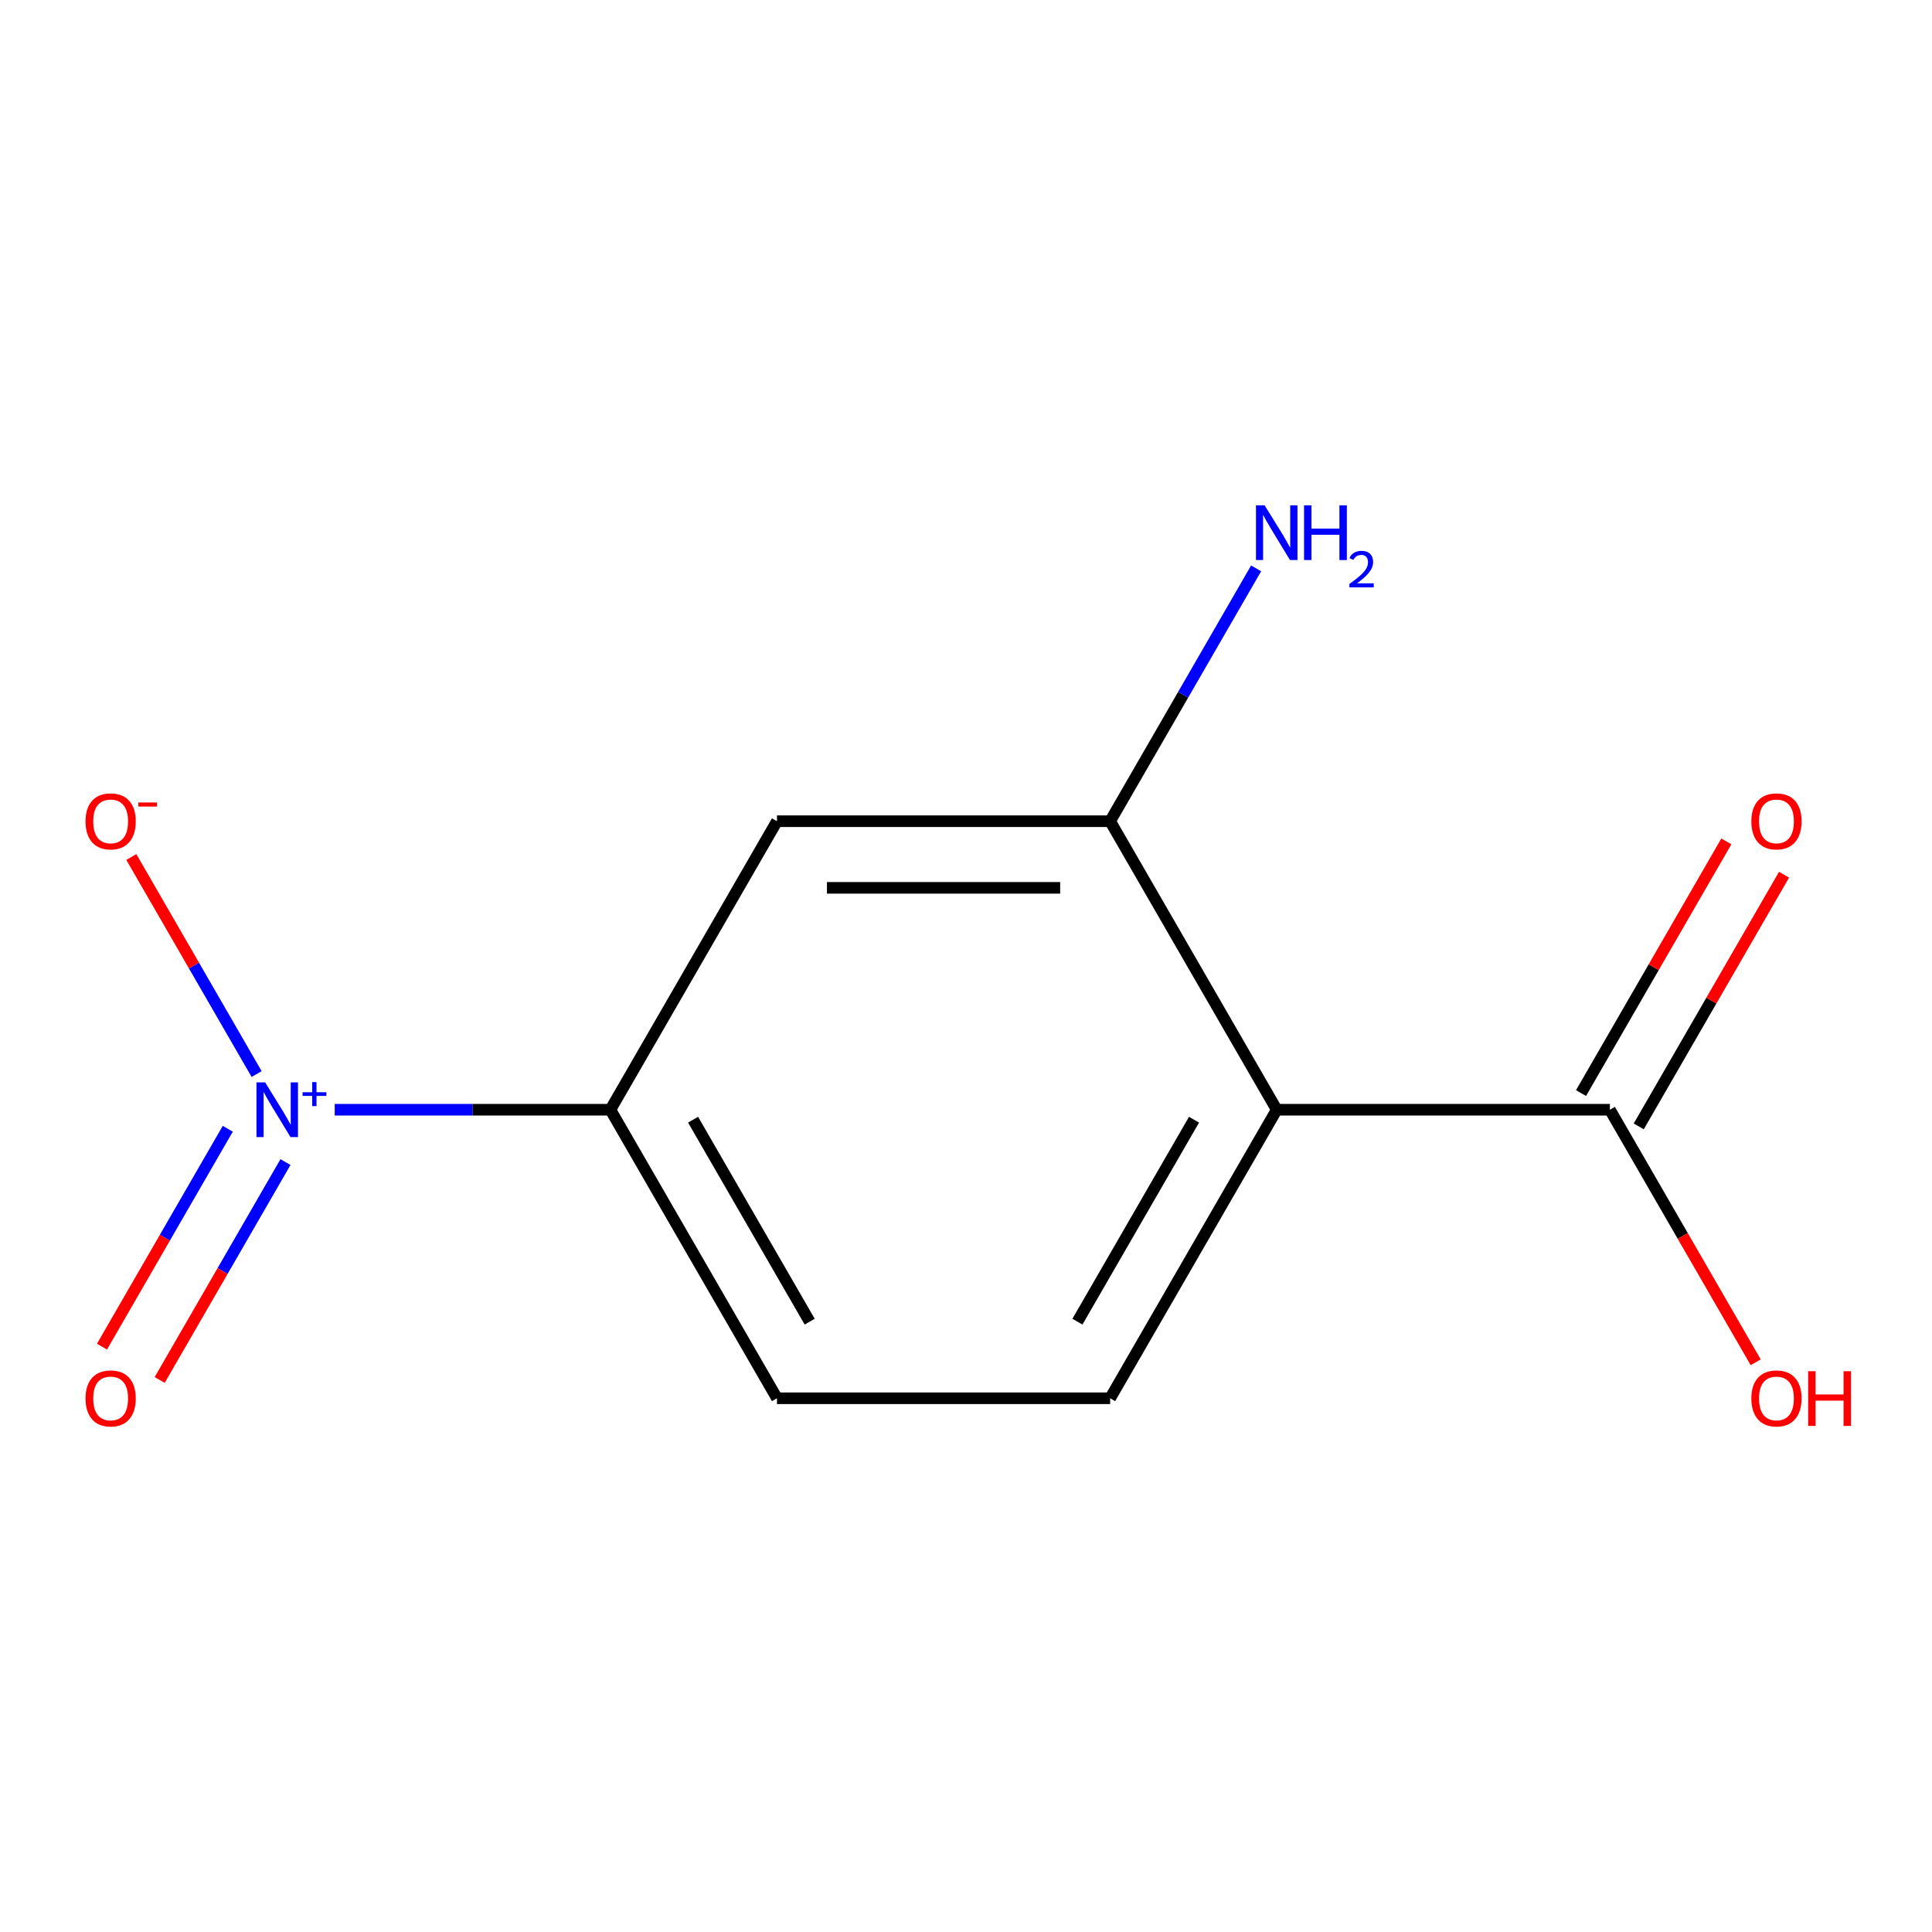 <?xml version='1.0' encoding='iso-8859-1'?>
<svg version='1.1' baseProfile='full'
              xmlns='http://www.w3.org/2000/svg'
                      xmlns:rdkit='http://www.rdkit.org/xml'
                      xmlns:xlink='http://www.w3.org/1999/xlink'
                  xml:space='preserve'
width='1000px' height='1000px' viewBox='0 0 1000 1000'>
<!-- END OF HEADER -->
<rect style='opacity:1.0;fill:#FFFFFF;stroke:none' width='1000' height='1000' x='0' y='0'> </rect>
<path class='bond-2' d='M 173.25,574.398 L 244.594,574.398' style='fill:none;fill-rule:evenodd;stroke:#0000FF;stroke-width:6px;stroke-linecap:butt;stroke-linejoin:miter;stroke-opacity:1' />
<path class='bond-2' d='M 244.594,574.398 L 315.938,574.398' style='fill:none;fill-rule:evenodd;stroke:#000000;stroke-width:6px;stroke-linecap:butt;stroke-linejoin:miter;stroke-opacity:1' />
<path class='bond-6' d='M 132.829,555.927 L 100.402,499.761' style='fill:none;fill-rule:evenodd;stroke:#0000FF;stroke-width:6px;stroke-linecap:butt;stroke-linejoin:miter;stroke-opacity:1' />
<path class='bond-6' d='M 100.402,499.761 L 67.974,443.594' style='fill:none;fill-rule:evenodd;stroke:#FF0000;stroke-width:6px;stroke-linecap:butt;stroke-linejoin:miter;stroke-opacity:1' />
<path class='bond-7' d='M 117.895,584.247 L 85.341,640.633' style='fill:none;fill-rule:evenodd;stroke:#0000FF;stroke-width:6px;stroke-linecap:butt;stroke-linejoin:miter;stroke-opacity:1' />
<path class='bond-7' d='M 85.341,640.633 L 52.786,697.02' style='fill:none;fill-rule:evenodd;stroke:#FF0000;stroke-width:6px;stroke-linecap:butt;stroke-linejoin:miter;stroke-opacity:1' />
<path class='bond-7' d='M 147.763,601.491 L 115.209,657.878' style='fill:none;fill-rule:evenodd;stroke:#0000FF;stroke-width:6px;stroke-linecap:butt;stroke-linejoin:miter;stroke-opacity:1' />
<path class='bond-7' d='M 115.209,657.878 L 82.654,714.264' style='fill:none;fill-rule:evenodd;stroke:#FF0000;stroke-width:6px;stroke-linecap:butt;stroke-linejoin:miter;stroke-opacity:1' />
<path class='bond-0' d='M 660.828,574.398 L 574.606,723.74' style='fill:none;fill-rule:evenodd;stroke:#000000;stroke-width:6px;stroke-linecap:butt;stroke-linejoin:miter;stroke-opacity:1' />
<path class='bond-0' d='M 618.026,579.555 L 557.671,684.094' style='fill:none;fill-rule:evenodd;stroke:#000000;stroke-width:6px;stroke-linecap:butt;stroke-linejoin:miter;stroke-opacity:1' />
<path class='bond-3' d='M 660.828,574.398 L 833.273,574.398' style='fill:none;fill-rule:evenodd;stroke:#000000;stroke-width:6px;stroke-linecap:butt;stroke-linejoin:miter;stroke-opacity:1' />
<path class='bond-12' d='M 660.828,574.398 L 574.606,425.056' style='fill:none;fill-rule:evenodd;stroke:#000000;stroke-width:6px;stroke-linecap:butt;stroke-linejoin:miter;stroke-opacity:1' />
<path class='bond-1' d='M 574.606,425.056 L 402.161,425.056' style='fill:none;fill-rule:evenodd;stroke:#000000;stroke-width:6px;stroke-linecap:butt;stroke-linejoin:miter;stroke-opacity:1' />
<path class='bond-1' d='M 548.739,459.545 L 428.028,459.545' style='fill:none;fill-rule:evenodd;stroke:#000000;stroke-width:6px;stroke-linecap:butt;stroke-linejoin:miter;stroke-opacity:1' />
<path class='bond-10' d='M 574.606,425.056 L 612.385,359.621' style='fill:none;fill-rule:evenodd;stroke:#000000;stroke-width:6px;stroke-linecap:butt;stroke-linejoin:miter;stroke-opacity:1' />
<path class='bond-10' d='M 612.385,359.621 L 650.164,294.186' style='fill:none;fill-rule:evenodd;stroke:#0000FF;stroke-width:6px;stroke-linecap:butt;stroke-linejoin:miter;stroke-opacity:1' />
<path class='bond-4' d='M 315.938,574.398 L 402.161,425.056' style='fill:none;fill-rule:evenodd;stroke:#000000;stroke-width:6px;stroke-linecap:butt;stroke-linejoin:miter;stroke-opacity:1' />
<path class='bond-8' d='M 315.938,574.398 L 402.161,723.74' style='fill:none;fill-rule:evenodd;stroke:#000000;stroke-width:6px;stroke-linecap:butt;stroke-linejoin:miter;stroke-opacity:1' />
<path class='bond-8' d='M 358.74,579.555 L 419.096,684.094' style='fill:none;fill-rule:evenodd;stroke:#000000;stroke-width:6px;stroke-linecap:butt;stroke-linejoin:miter;stroke-opacity:1' />
<path class='bond-9' d='M 848.207,583.02 L 885.813,517.885' style='fill:none;fill-rule:evenodd;stroke:#000000;stroke-width:6px;stroke-linecap:butt;stroke-linejoin:miter;stroke-opacity:1' />
<path class='bond-9' d='M 885.813,517.885 L 923.419,452.75' style='fill:none;fill-rule:evenodd;stroke:#FF0000;stroke-width:6px;stroke-linecap:butt;stroke-linejoin:miter;stroke-opacity:1' />
<path class='bond-9' d='M 818.339,565.776 L 855.945,500.641' style='fill:none;fill-rule:evenodd;stroke:#000000;stroke-width:6px;stroke-linecap:butt;stroke-linejoin:miter;stroke-opacity:1' />
<path class='bond-9' d='M 855.945,500.641 L 893.551,435.505' style='fill:none;fill-rule:evenodd;stroke:#FF0000;stroke-width:6px;stroke-linecap:butt;stroke-linejoin:miter;stroke-opacity:1' />
<path class='bond-11' d='M 833.273,574.398 L 871.006,639.753' style='fill:none;fill-rule:evenodd;stroke:#000000;stroke-width:6px;stroke-linecap:butt;stroke-linejoin:miter;stroke-opacity:1' />
<path class='bond-11' d='M 871.006,639.753 L 908.739,705.109' style='fill:none;fill-rule:evenodd;stroke:#FF0000;stroke-width:6px;stroke-linecap:butt;stroke-linejoin:miter;stroke-opacity:1' />
<path class='bond-5' d='M 574.606,723.74 L 402.161,723.74' style='fill:none;fill-rule:evenodd;stroke:#000000;stroke-width:6px;stroke-linecap:butt;stroke-linejoin:miter;stroke-opacity:1' />
<path  class='atom-0' d='M 137.234 560.238
L 146.514 575.238
Q 147.434 576.718, 148.914 579.398
Q 150.394 582.078, 150.474 582.238
L 150.474 560.238
L 154.234 560.238
L 154.234 588.558
L 150.354 588.558
L 140.394 572.158
Q 139.234 570.238, 137.994 568.038
Q 136.794 565.838, 136.434 565.158
L 136.434 588.558
L 132.754 588.558
L 132.754 560.238
L 137.234 560.238
' fill='#0000FF'/>
<path  class='atom-0' d='M 156.61 565.343
L 161.599 565.343
L 161.599 560.089
L 163.817 560.089
L 163.817 565.343
L 168.938 565.343
L 168.938 567.244
L 163.817 567.244
L 163.817 572.524
L 161.599 572.524
L 161.599 567.244
L 156.61 567.244
L 156.61 565.343
' fill='#0000FF'/>
<path  class='atom-7' d='M 44.271 425.136
Q 44.271 418.336, 47.631 414.536
Q 50.991 410.736, 57.271 410.736
Q 63.551 410.736, 66.911 414.536
Q 70.271 418.336, 70.271 425.136
Q 70.271 432.016, 66.871 435.936
Q 63.471 439.816, 57.271 439.816
Q 51.031 439.816, 47.631 435.936
Q 44.271 432.056, 44.271 425.136
M 57.271 436.616
Q 61.591 436.616, 63.911 433.736
Q 66.271 430.816, 66.271 425.136
Q 66.271 419.576, 63.911 416.776
Q 61.591 413.936, 57.271 413.936
Q 52.951 413.936, 50.591 416.736
Q 48.271 419.536, 48.271 425.136
Q 48.271 430.856, 50.591 433.736
Q 52.951 436.616, 57.271 436.616
' fill='#FF0000'/>
<path  class='atom-7' d='M 71.591 415.359
L 81.28 415.359
L 81.28 417.471
L 71.591 417.471
L 71.591 415.359
' fill='#FF0000'/>
<path  class='atom-8' d='M 44.271 723.82
Q 44.271 717.02, 47.631 713.22
Q 50.991 709.42, 57.271 709.42
Q 63.551 709.42, 66.911 713.22
Q 70.271 717.02, 70.271 723.82
Q 70.271 730.7, 66.871 734.62
Q 63.471 738.5, 57.271 738.5
Q 51.031 738.5, 47.631 734.62
Q 44.271 730.74, 44.271 723.82
M 57.271 735.3
Q 61.591 735.3, 63.911 732.42
Q 66.271 729.5, 66.271 723.82
Q 66.271 718.26, 63.911 715.46
Q 61.591 712.62, 57.271 712.62
Q 52.951 712.62, 50.591 715.42
Q 48.271 718.22, 48.271 723.82
Q 48.271 729.54, 50.591 732.42
Q 52.951 735.3, 57.271 735.3
' fill='#FF0000'/>
<path  class='atom-10' d='M 906.495 425.136
Q 906.495 418.336, 909.855 414.536
Q 913.215 410.736, 919.495 410.736
Q 925.775 410.736, 929.135 414.536
Q 932.495 418.336, 932.495 425.136
Q 932.495 432.016, 929.095 435.936
Q 925.695 439.816, 919.495 439.816
Q 913.255 439.816, 909.855 435.936
Q 906.495 432.056, 906.495 425.136
M 919.495 436.616
Q 923.815 436.616, 926.135 433.736
Q 928.495 430.816, 928.495 425.136
Q 928.495 419.576, 926.135 416.776
Q 923.815 413.936, 919.495 413.936
Q 915.175 413.936, 912.815 416.736
Q 910.495 419.536, 910.495 425.136
Q 910.495 430.856, 912.815 433.736
Q 915.175 436.616, 919.495 436.616
' fill='#FF0000'/>
<path  class='atom-11' d='M 654.568 261.555
L 663.848 276.555
Q 664.768 278.035, 666.248 280.715
Q 667.728 283.395, 667.808 283.555
L 667.808 261.555
L 671.568 261.555
L 671.568 289.875
L 667.688 289.875
L 657.728 273.475
Q 656.568 271.555, 655.328 269.355
Q 654.128 267.155, 653.768 266.475
L 653.768 289.875
L 650.088 289.875
L 650.088 261.555
L 654.568 261.555
' fill='#0000FF'/>
<path  class='atom-11' d='M 674.968 261.555
L 678.808 261.555
L 678.808 273.595
L 693.288 273.595
L 693.288 261.555
L 697.128 261.555
L 697.128 289.875
L 693.288 289.875
L 693.288 276.795
L 678.808 276.795
L 678.808 289.875
L 674.968 289.875
L 674.968 261.555
' fill='#0000FF'/>
<path  class='atom-11' d='M 698.501 288.881
Q 699.187 287.112, 700.824 286.136
Q 702.461 285.132, 704.731 285.132
Q 707.556 285.132, 709.14 286.664
Q 710.724 288.195, 710.724 290.914
Q 710.724 293.686, 708.665 296.273
Q 706.632 298.86, 702.408 301.923
L 711.041 301.923
L 711.041 304.035
L 698.448 304.035
L 698.448 302.266
Q 701.933 299.784, 703.992 297.936
Q 706.078 296.088, 707.081 294.425
Q 708.084 292.762, 708.084 291.046
Q 708.084 289.251, 707.187 288.248
Q 706.289 287.244, 704.731 287.244
Q 703.227 287.244, 702.223 287.852
Q 701.22 288.459, 700.507 289.805
L 698.501 288.881
' fill='#0000FF'/>
<path  class='atom-12' d='M 906.495 723.82
Q 906.495 717.02, 909.855 713.22
Q 913.215 709.42, 919.495 709.42
Q 925.775 709.42, 929.135 713.22
Q 932.495 717.02, 932.495 723.82
Q 932.495 730.7, 929.095 734.62
Q 925.695 738.5, 919.495 738.5
Q 913.255 738.5, 909.855 734.62
Q 906.495 730.74, 906.495 723.82
M 919.495 735.3
Q 923.815 735.3, 926.135 732.42
Q 928.495 729.5, 928.495 723.82
Q 928.495 718.26, 926.135 715.46
Q 923.815 712.62, 919.495 712.62
Q 915.175 712.62, 912.815 715.42
Q 910.495 718.22, 910.495 723.82
Q 910.495 729.54, 912.815 732.42
Q 915.175 735.3, 919.495 735.3
' fill='#FF0000'/>
<path  class='atom-12' d='M 935.895 709.74
L 939.735 709.74
L 939.735 721.78
L 954.215 721.78
L 954.215 709.74
L 958.055 709.74
L 958.055 738.06
L 954.215 738.06
L 954.215 724.98
L 939.735 724.98
L 939.735 738.06
L 935.895 738.06
L 935.895 709.74
' fill='#FF0000'/>
</svg>
